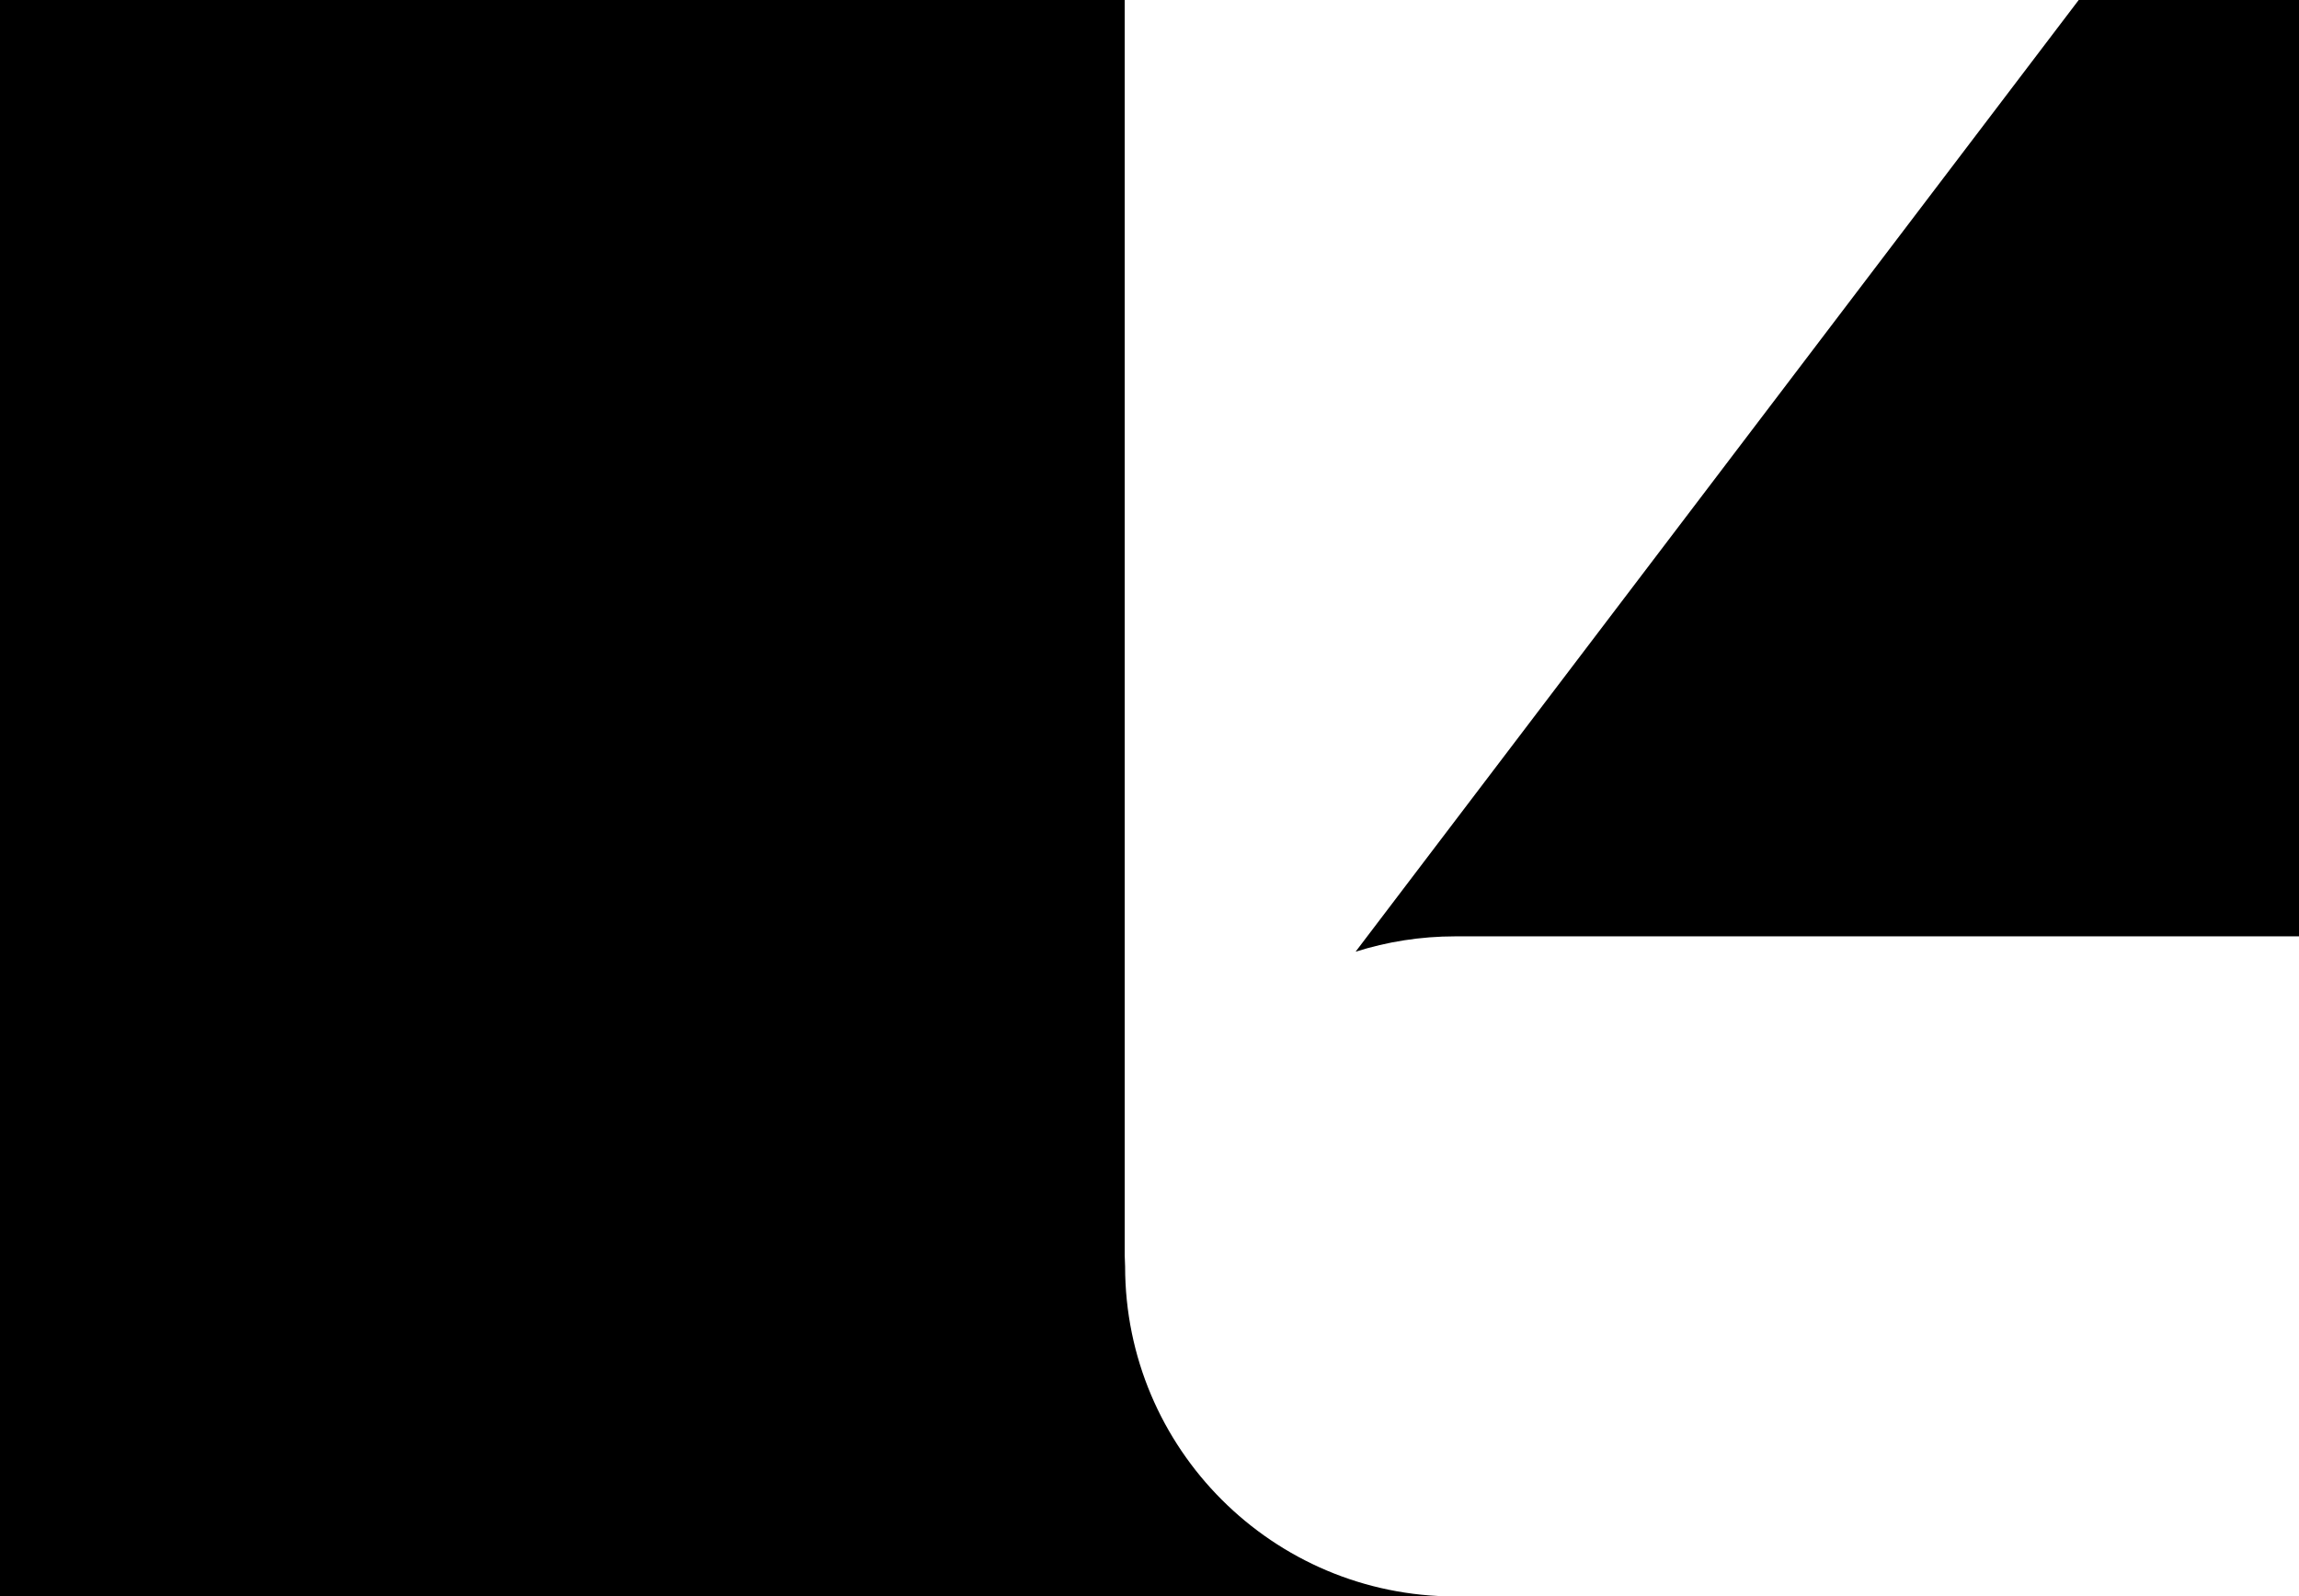 <?xml version="1.0" encoding="UTF-8"?>
<svg id="Layer_2" data-name="Layer 2" xmlns="http://www.w3.org/2000/svg" viewBox="0 0 519.3 360.7">
  <g id="Layer_1-2" data-name="Layer 1">
    <g>
      <path d="M328.71,211.56h190.59V0h-49.76l-163.34,215.03c7.1-2.25,14.66-3.47,22.51-3.47Z"/>
      <path d="M328.71,360.7c-41.18,0-74.57-33.39-74.57-74.57l-.09-2.43V0H0v360.7"/>
    </g>
  </g>
</svg>